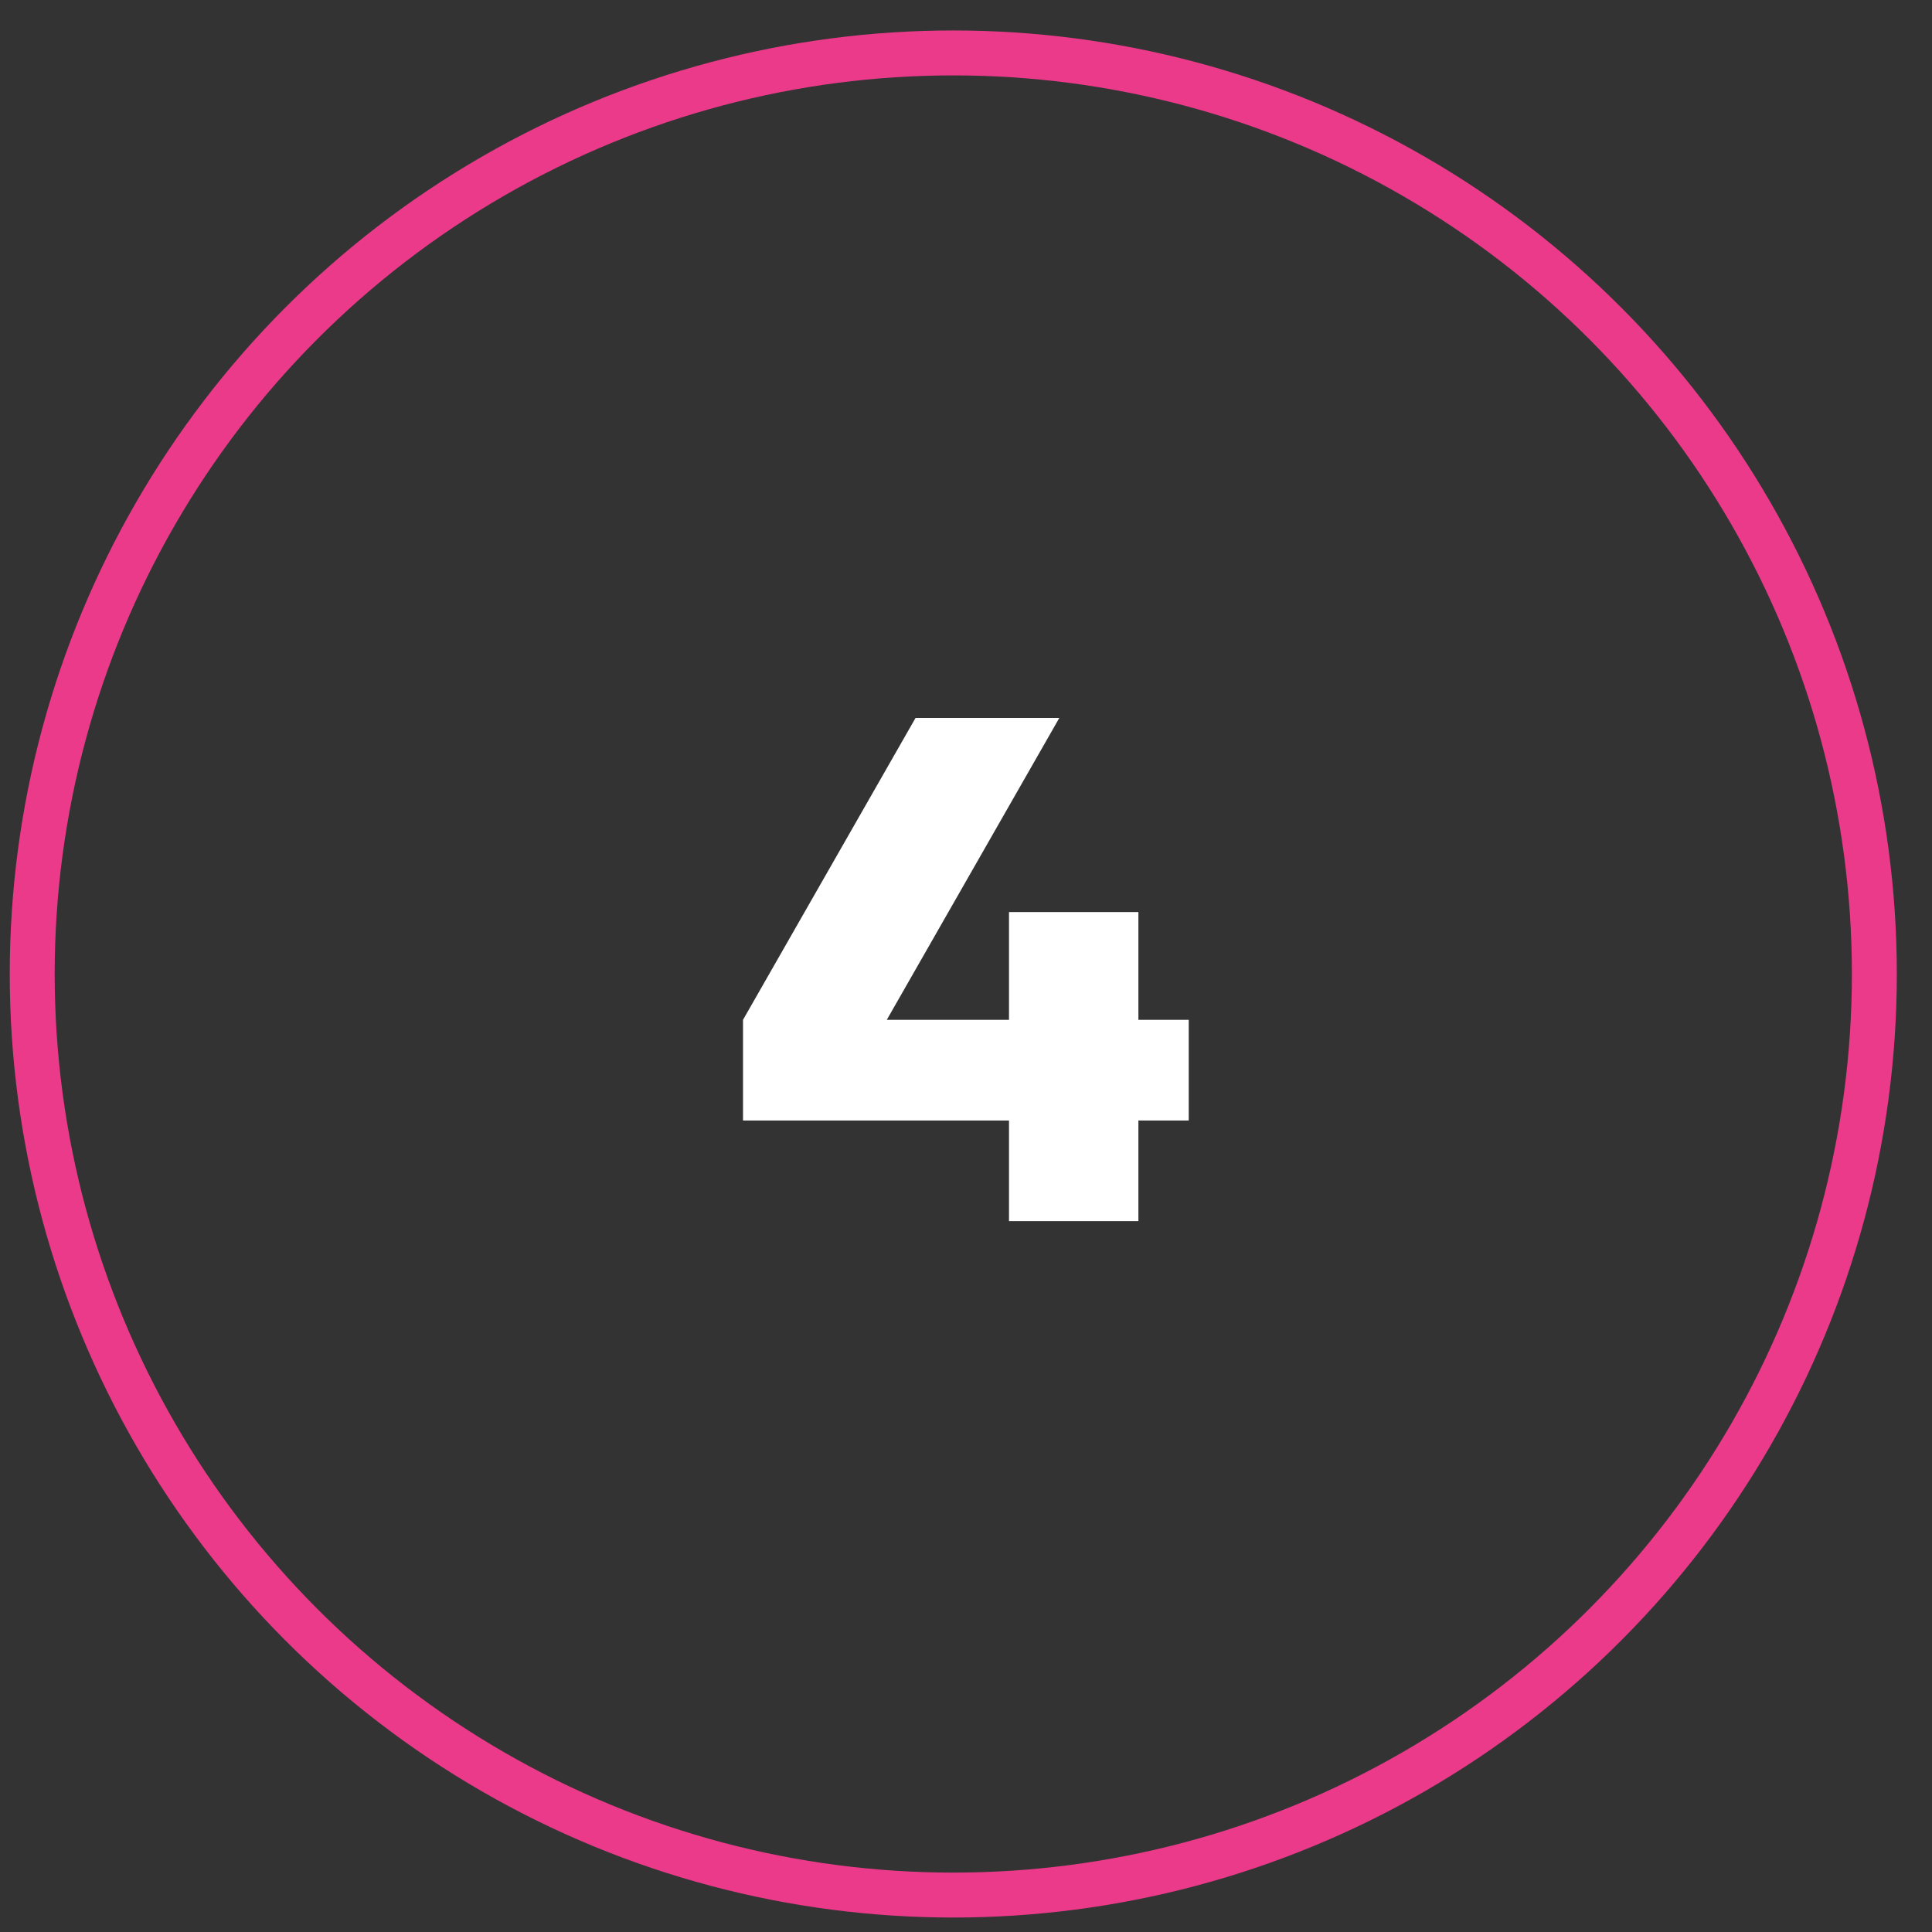 <?xml version="1.0" encoding="UTF-8"?> <svg xmlns="http://www.w3.org/2000/svg" width="43" height="43" viewBox="0 0 43 43" fill="none"><rect x="0" y="0" width="43" height="43" fill="#333333" stroke="none"/> <path d="M22.457 24.939H16.537V22.698L20.377 15.979H23.577L19.737 22.698H22.457V20.299H25.337V22.698H26.457V24.939H25.337V27.178H22.457V24.939Z" fill="white"></path> <circle cx="21.217" cy="21.678" r="20.5" stroke="#EB3A8A"></circle> </svg> 